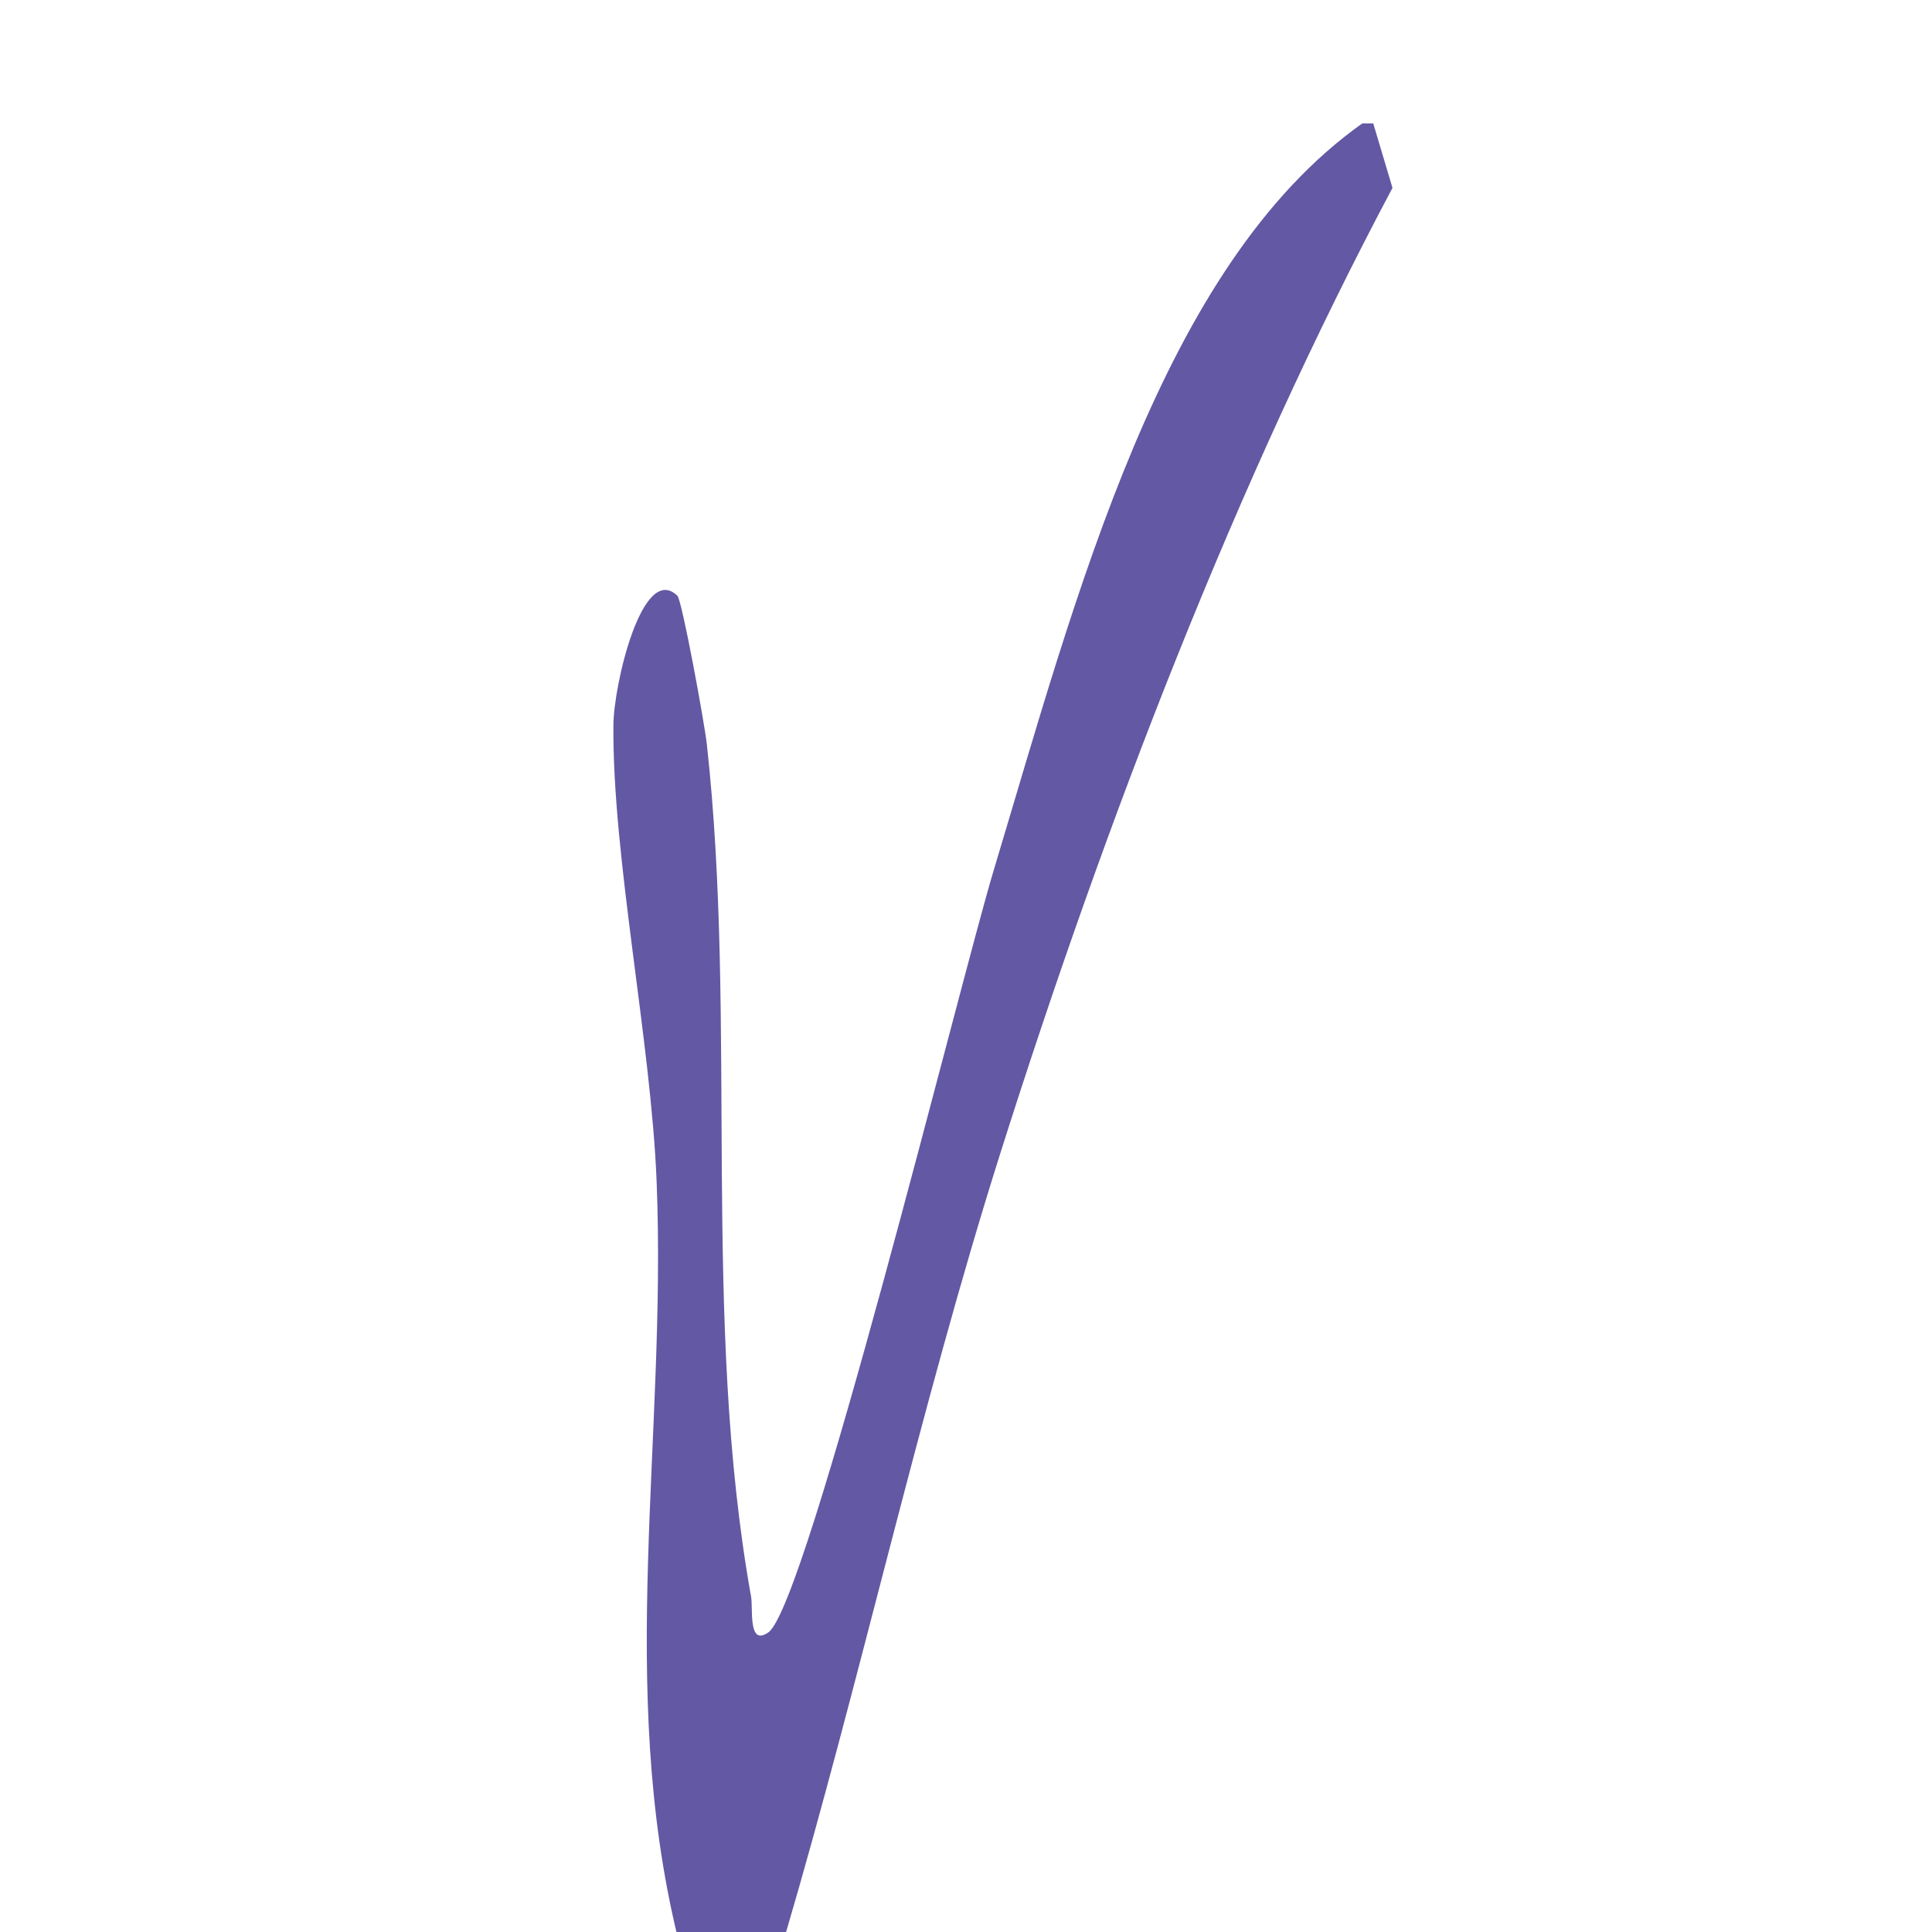 <?xml version="1.0" encoding="UTF-8"?>
<svg id="logos" xmlns="http://www.w3.org/2000/svg" viewBox="0 0 80 80">
  <defs>
    <style>
      .cls-1 {
        fill: #6358a4;
      }
    </style>
  </defs>
  <path class="cls-1" d="M56.86,5.1l.8,2.68c-6.46,12.15-11.85,26.12-16.25,40.01-3.35,10.6-5.77,21.72-8.92,32.42-1.47,0-2.96-.01-4.43,0-2.53-10.4-.45-20.68-.87-31.27-.23-5.81-1.84-13.46-1.79-18.92.01-1.67,1.2-6.75,2.65-5.35.19.18,1.13,5.31,1.22,6.16,1.27,11.51-.23,23.78,1.83,35.28.09.48-.14,2.09.72,1.48,1.6-1.14,7.95-26.98,9.32-31.53,3.46-11.5,6.94-25.04,15.27-30.95h.44Z"/>
</svg>